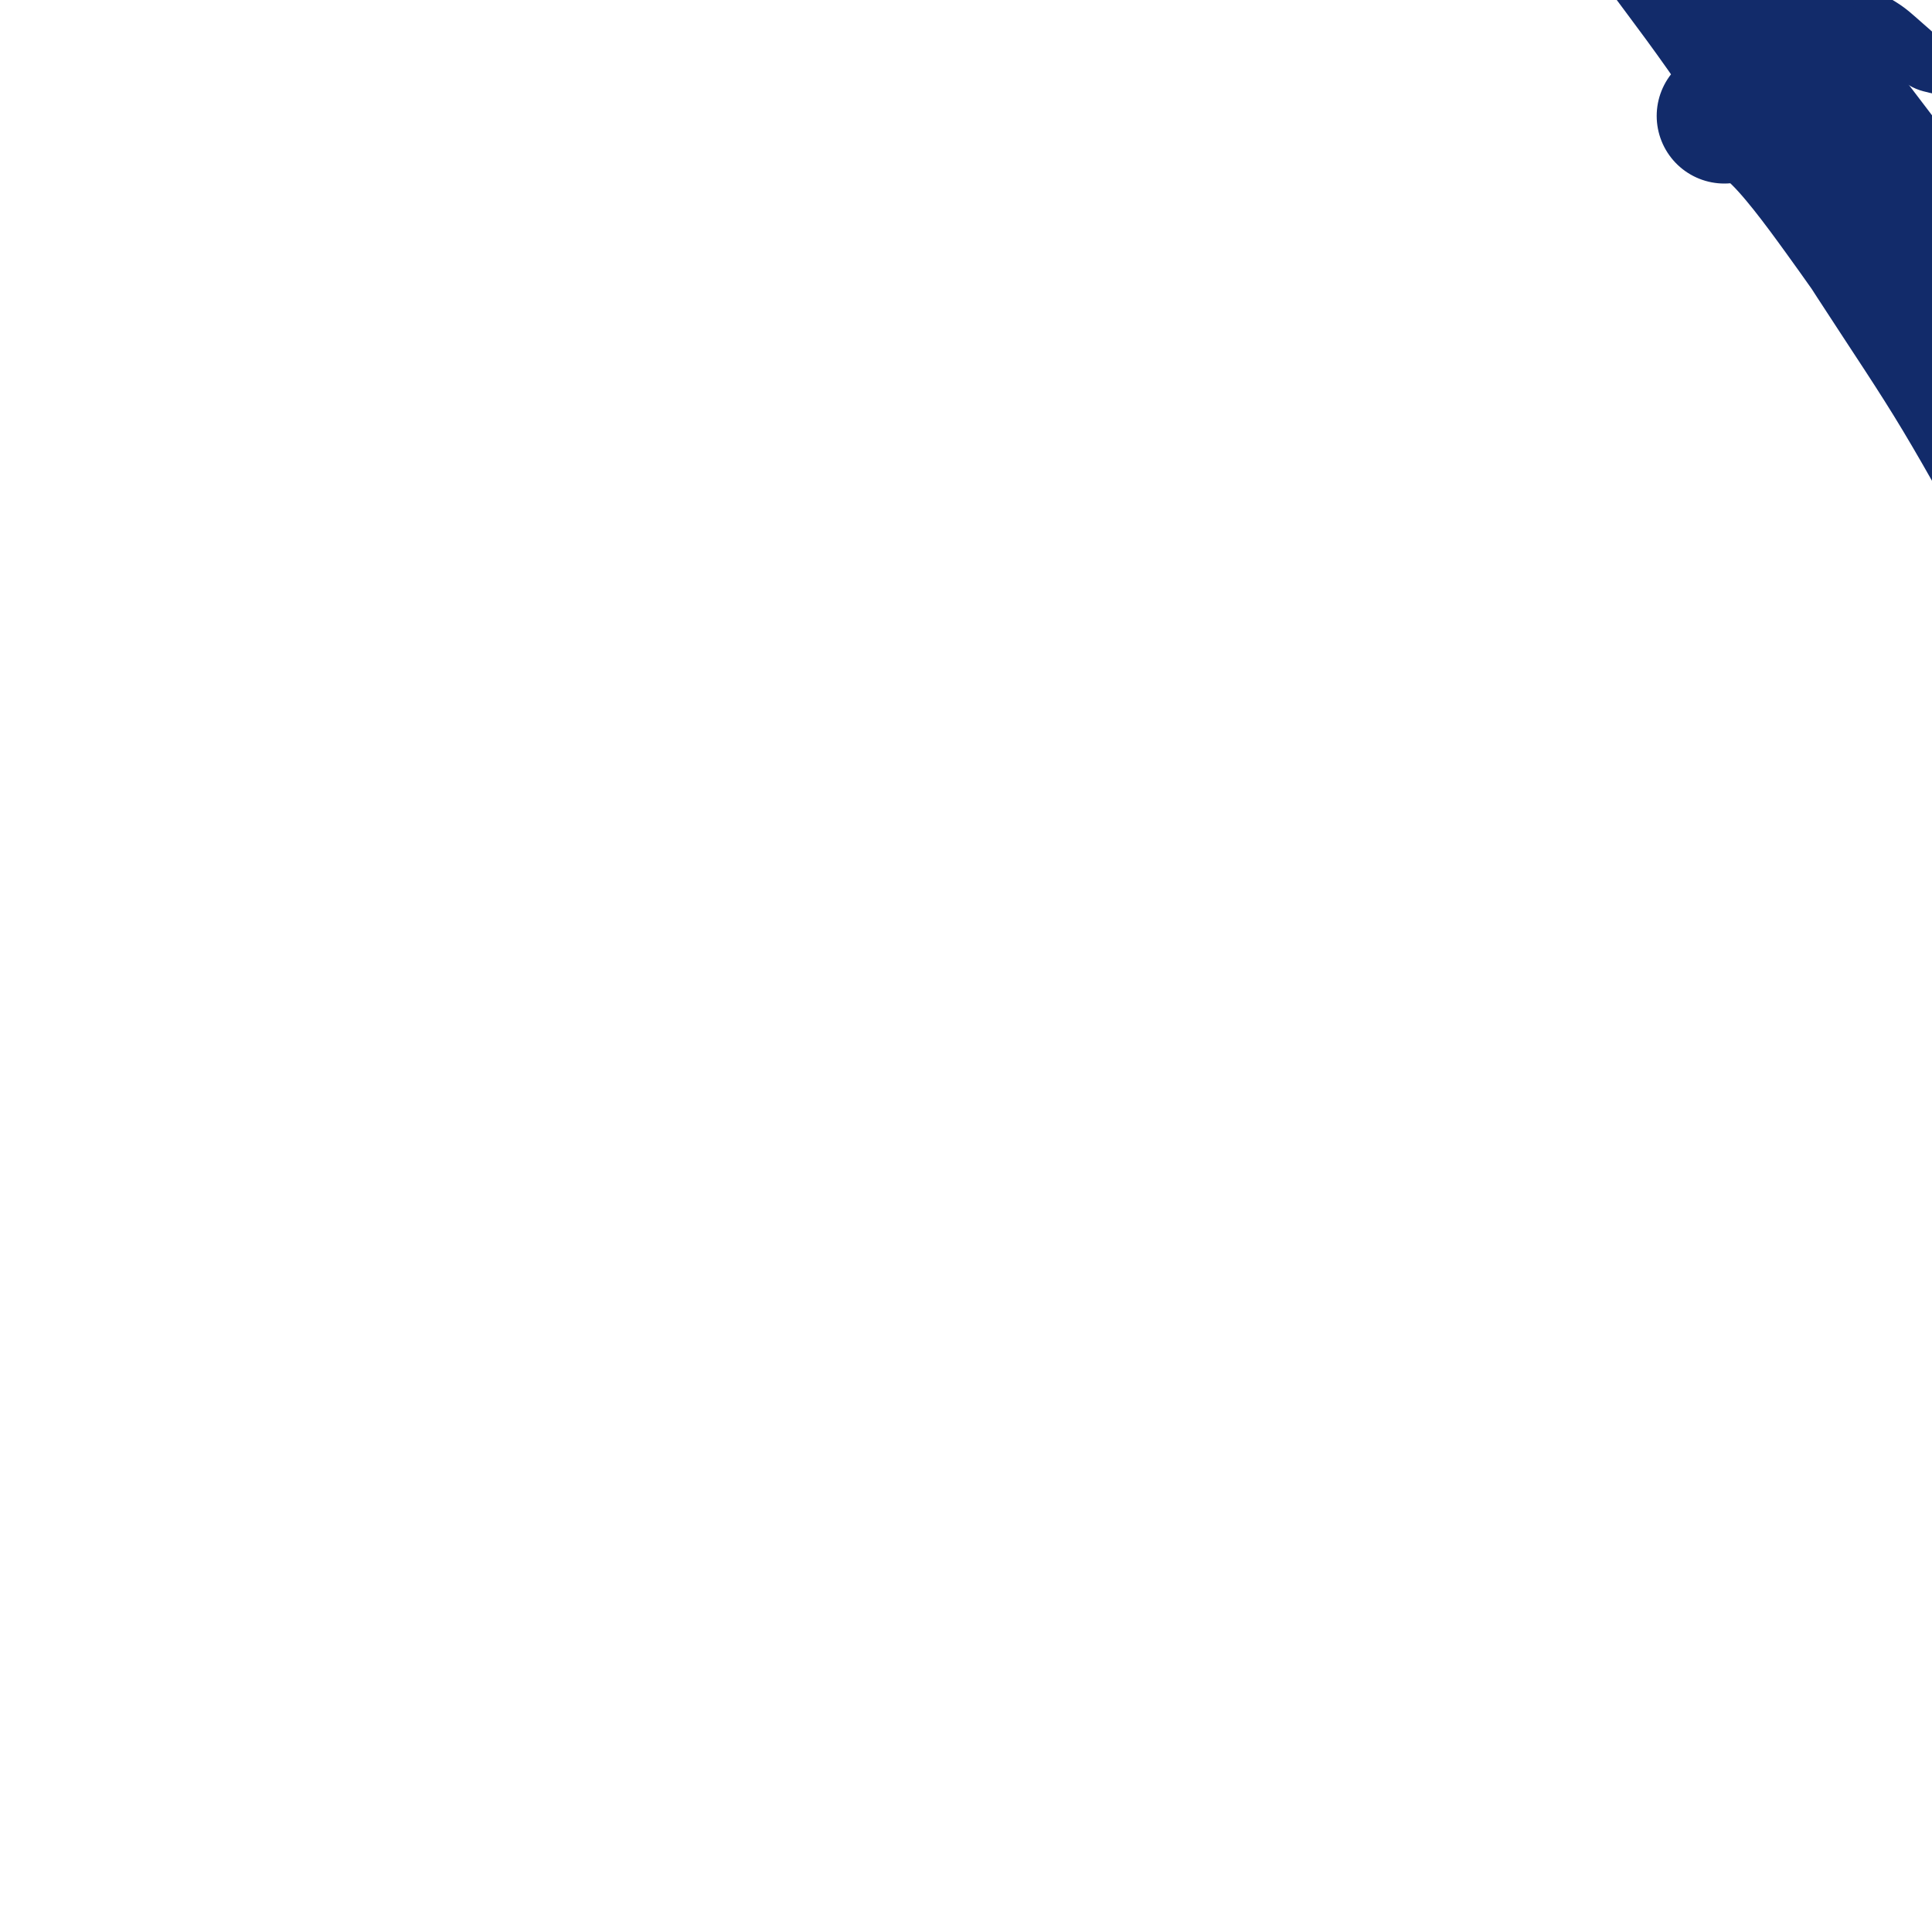 <svg viewBox='0 0 400 400' version='1.1' xmlns='http://www.w3.org/2000/svg' xmlns:xlink='http://www.w3.org/1999/xlink'><g fill='none' stroke='#122B6A' stroke-width='6' stroke-linecap='round' stroke-linejoin='round'><path d='M380,6c-0.058,-0.531 -0.116,-1.062 0,-2c0.116,-0.938 0.404,-2.284 1,-3c0.596,-0.716 1.498,-0.804 2,-1c0.502,-0.196 0.603,-0.500 2,0c1.397,0.500 4.090,1.805 6,3c1.910,1.195 3.036,2.279 5,4c1.964,1.721 4.766,4.078 6,6c1.234,1.922 0.899,3.408 1,4c0.101,0.592 0.637,0.292 0,0c-0.637,-0.292 -2.447,-0.574 -4,-1c-1.553,-0.426 -2.849,-0.997 -6,-4c-3.151,-3.003 -8.159,-8.438 -12,-12c-3.841,-3.562 -6.517,-5.250 -11,-9c-4.483,-3.750 -10.772,-9.561 -15,-13c-4.228,-3.439 -6.394,-4.504 -8,-5c-1.606,-0.496 -2.651,-0.422 -3,0c-0.349,0.422 -0.002,1.194 2,4c2.002,2.806 5.660,7.647 9,12c3.340,4.353 6.362,8.217 12,15c5.638,6.783 13.893,16.483 20,24c6.107,7.517 10.068,12.851 15,19c4.932,6.149 10.837,13.113 14,17c3.163,3.887 3.583,4.697 4,5c0.417,0.303 0.829,0.097 0,-2c-0.829,-2.097 -2.899,-6.087 -5,-10c-2.101,-3.913 -4.231,-7.750 -9,-15c-4.769,-7.250 -12.176,-17.912 -18,-26c-5.824,-8.088 -10.066,-13.601 -16,-21c-5.934,-7.399 -13.559,-16.684 -19,-23c-5.441,-6.316 -8.697,-9.662 -11,-12c-2.303,-2.338 -3.651,-3.669 -5,-5'/><path d='M337,-45c-7.307,-9.107 -0.076,-1.374 4,3c4.076,4.374 4.995,5.389 10,11c5.005,5.611 14.094,15.818 21,24c6.906,8.182 11.629,14.340 19,24c7.371,9.660 17.390,22.824 24,32c6.610,9.176 9.809,14.365 13,19c3.191,4.635 6.372,8.715 8,11c1.628,2.285 1.703,2.776 1,2c-0.703,-0.776 -2.186,-2.818 -4,-5c-1.814,-2.182 -3.961,-4.502 -8,-10c-4.039,-5.498 -9.972,-14.172 -14,-20c-4.028,-5.828 -6.151,-8.808 -7,-10c-0.849,-1.192 -0.425,-0.596 0,0'/></g>
<g fill='none' stroke='#122B6A' stroke-width='28' stroke-linecap='round' stroke-linejoin='round'><path d='M357,24c2.884,-0.315 5.768,-0.631 10,3c4.232,3.631 9.811,11.208 14,17c4.189,5.792 6.989,9.797 12,17c5.011,7.203 12.232,17.602 17,25c4.768,7.398 7.083,11.795 10,17c2.917,5.205 6.436,11.217 8,14c1.564,2.783 1.174,2.336 0,1c-1.174,-1.336 -3.131,-3.563 -7,-10c-3.869,-6.437 -9.649,-17.085 -15,-26c-5.351,-8.915 -10.273,-16.097 -18,-28c-7.727,-11.903 -18.261,-28.526 -26,-40c-7.739,-11.474 -12.685,-17.799 -18,-25c-5.315,-7.201 -10.999,-15.276 -14,-20c-3.001,-4.724 -3.317,-6.095 -2,-5c1.317,1.095 4.269,4.656 8,9c3.731,4.344 8.240,9.469 17,22c8.760,12.531 21.770,32.466 32,48c10.230,15.534 17.678,26.665 26,41c8.322,14.335 17.517,31.875 23,41c5.483,9.125 7.252,9.837 8,10c0.748,0.163 0.473,-0.223 -3,-8c-3.473,-7.777 -10.146,-22.943 -16,-35c-5.854,-12.057 -10.889,-21.003 -21,-37c-10.111,-15.997 -25.297,-39.046 -36,-55c-10.703,-15.954 -16.923,-24.815 -26,-35c-9.077,-10.185 -21.009,-21.696 -27,-28c-5.991,-6.304 -6.039,-7.401 -5,-6c1.039,1.401 3.164,5.300 7,11c3.836,5.700 9.382,13.200 19,27c9.618,13.800 23.309,33.900 37,54'/></g>
</svg>